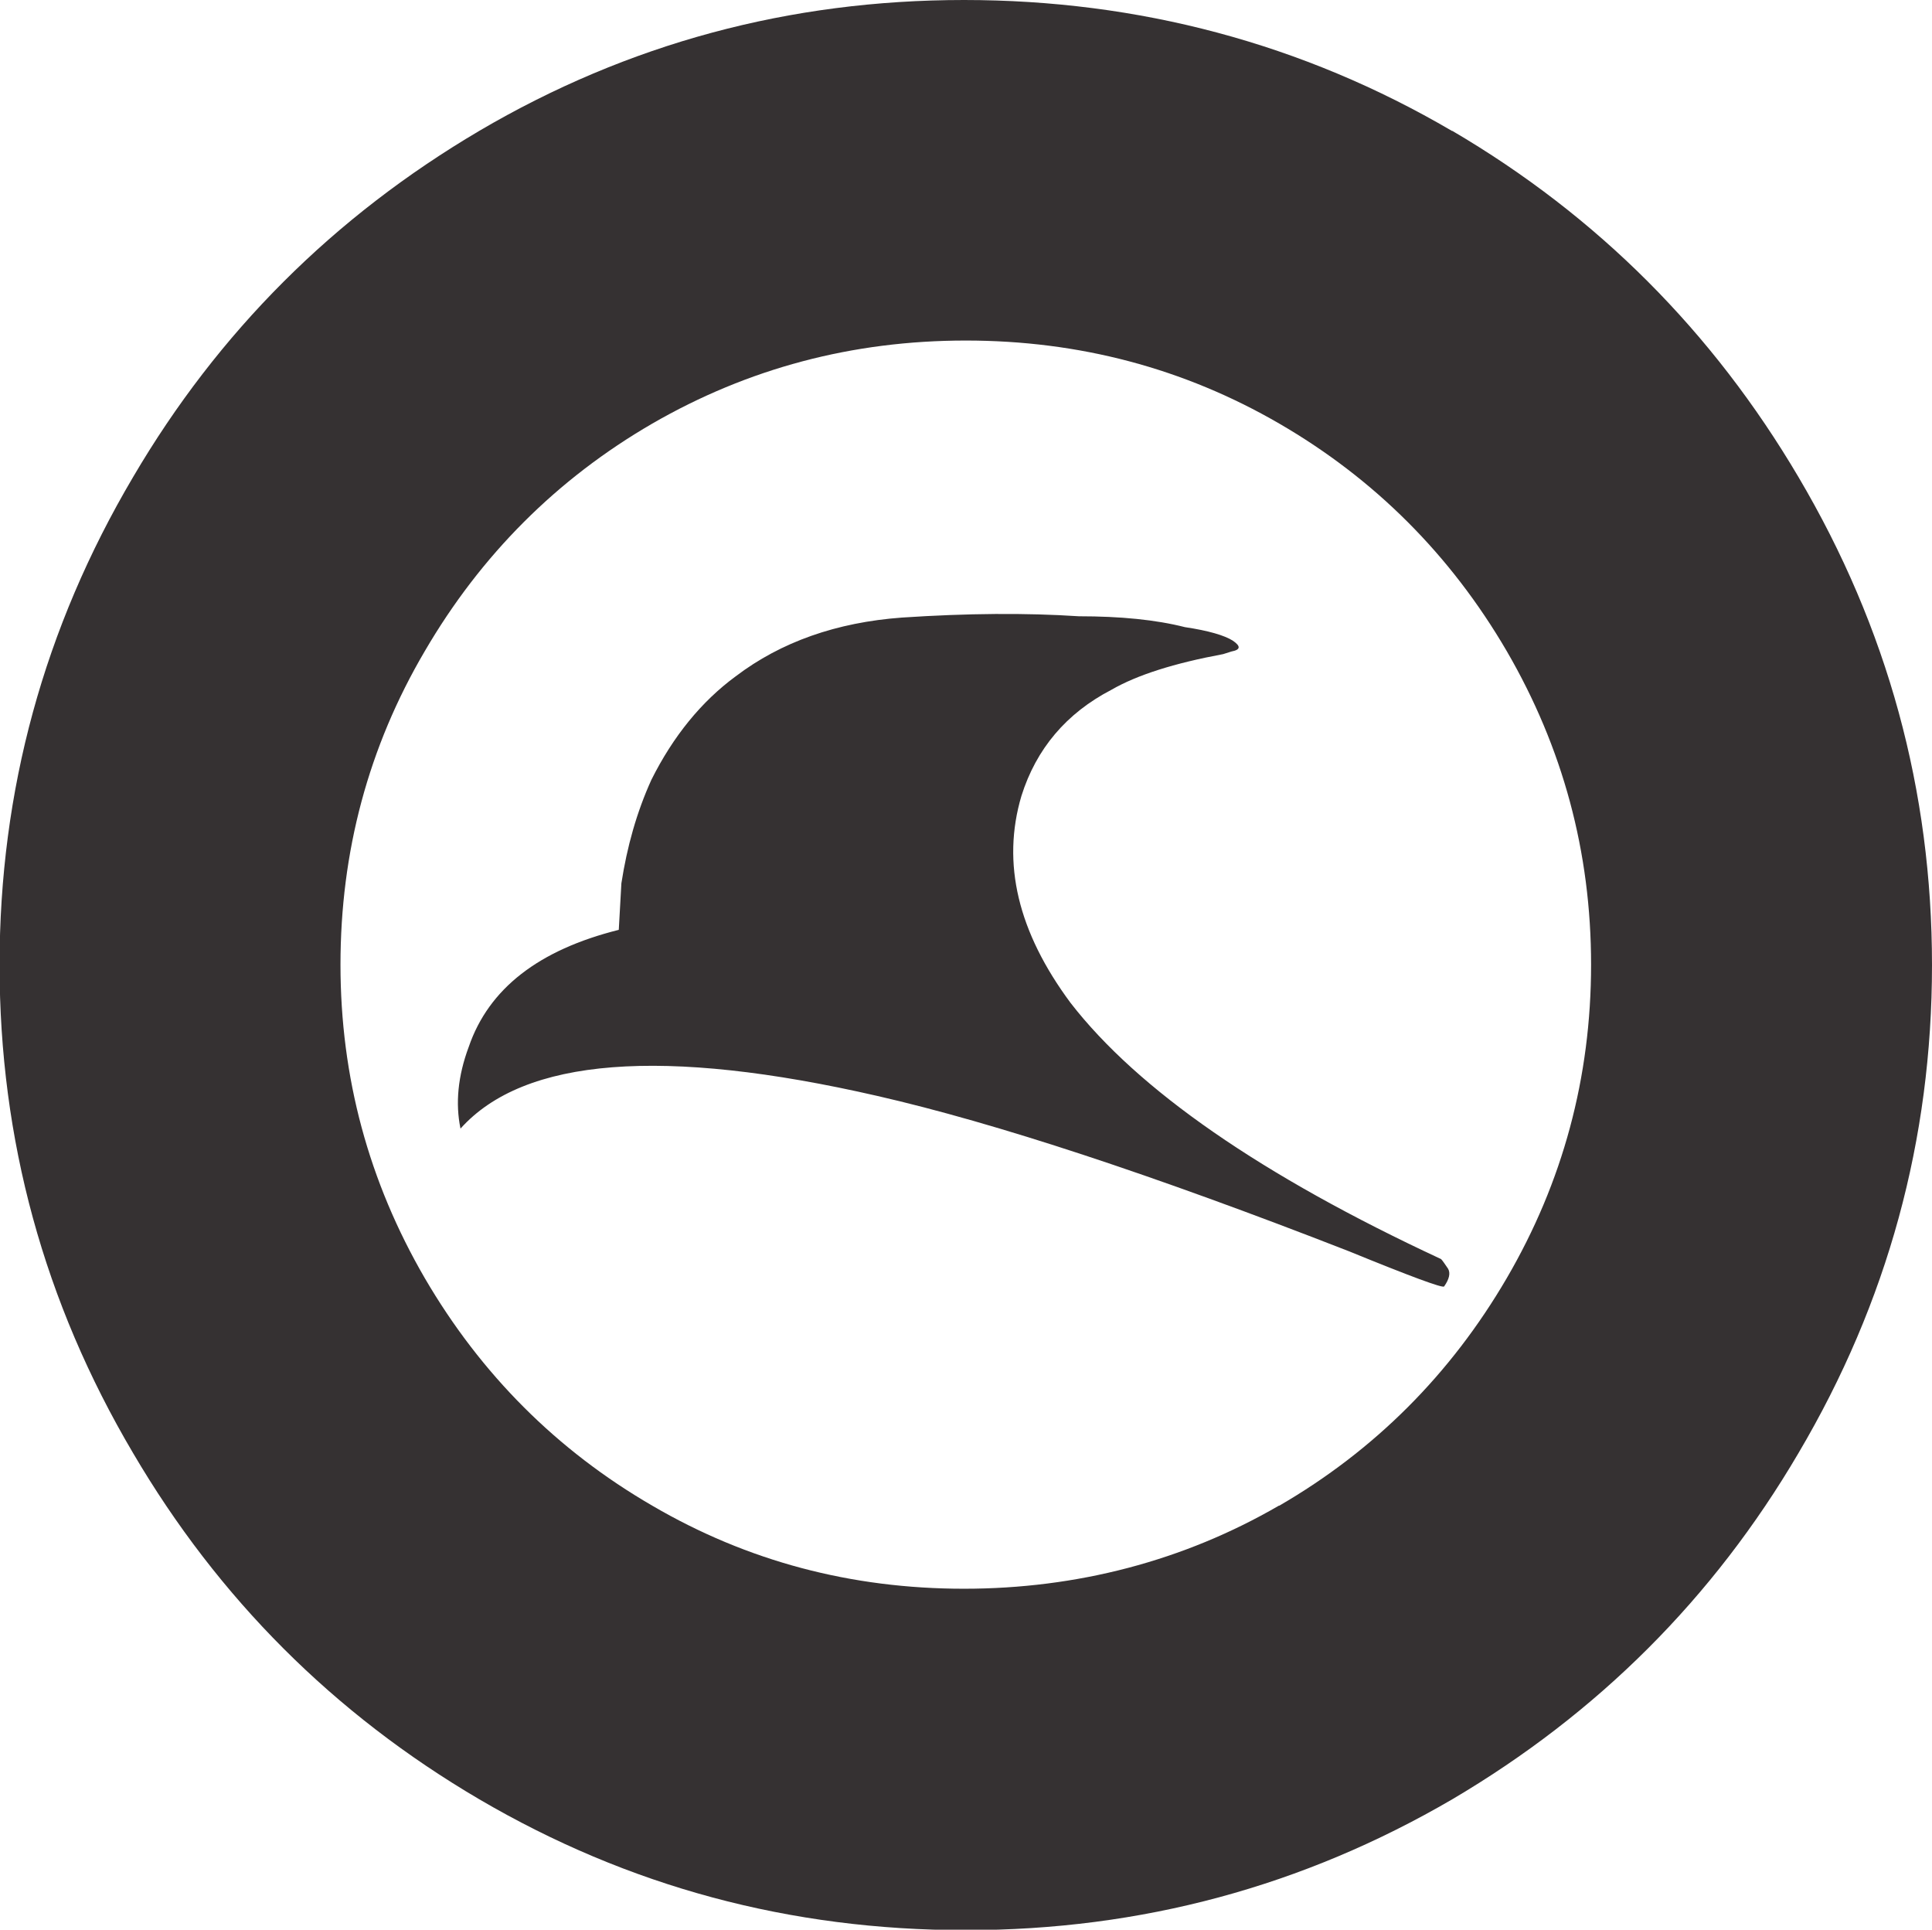 <?xml version="1.0" encoding="UTF-8"?>
<svg id="Layer_2" data-name="Layer 2" xmlns="http://www.w3.org/2000/svg" viewBox="0 0 44.43 44.37">
  <defs>
    <style>
      .cls-1 {
        fill: #353132;
      }
    </style>
  </defs>
  <g id="Layer_1-2" data-name="Layer 1">
    <path class="cls-1" d="m33.4,3.01c3.34,1.96,5.99,4.62,7.96,7.96,2.05,3.47,3.07,7.21,3.07,11.22s-1.02,7.75-3.07,11.22c-1.96,3.34-4.62,5.99-7.96,7.96-3.43,2-7.15,3.01-11.19,3.01s-7.76-1-11.19-3.01c-3.34-1.96-6-4.62-7.96-7.96-2.05-3.47-3.07-7.21-3.07-11.22s1.02-7.75,3.07-11.22c1.96-3.34,4.62-5.99,7.96-7.96,3.42-2.01,7.14-3.01,11.15-3.01s7.79,1,11.22,3.01Zm-3.98,31.61c2.19-1.27,3.94-3.02,5.23-5.23s1.94-4.62,1.94-7.21-.65-4.99-1.94-7.21c-1.29-2.21-3.04-3.96-5.23-5.23-2.19-1.27-4.6-1.91-7.21-1.91s-5.01.64-7.21,1.91c-2.19,1.27-3.94,3.02-5.23,5.23-1.3,2.21-1.94,4.62-1.94,7.21s.65,4.99,1.94,7.21c1.29,2.21,3.04,3.96,5.23,5.23,2.19,1.28,4.58,1.91,7.17,1.91s5.05-.64,7.24-1.91Zm-1.29-19.58c-1.13.21-1.98.48-2.57.82-1.04.54-1.73,1.36-2.07,2.44-.46,1.55-.08,3.13,1.13,4.76,1.55,2,4.39,3.97,8.52,5.89.04.04.09.12.16.22.06.1.03.24-.09.41-.04.04-.77-.23-2.19-.81-4.51-1.76-8.13-2.95-10.84-3.57-4.93-1.13-8.13-.88-9.59.75-.12-.58-.06-1.21.19-1.88.46-1.34,1.61-2.23,3.45-2.69l.06-1.07c.13-.84.35-1.63.69-2.38.5-1,1.15-1.8,1.94-2.38,1.04-.79,2.32-1.24,3.82-1.35,1.5-.1,2.86-.11,4.07-.03.96,0,1.77.08,2.44.25.54.08.91.19,1.1.31.19.13.18.21-.03.25l-.19.06Z"/>
  </g>
</svg>